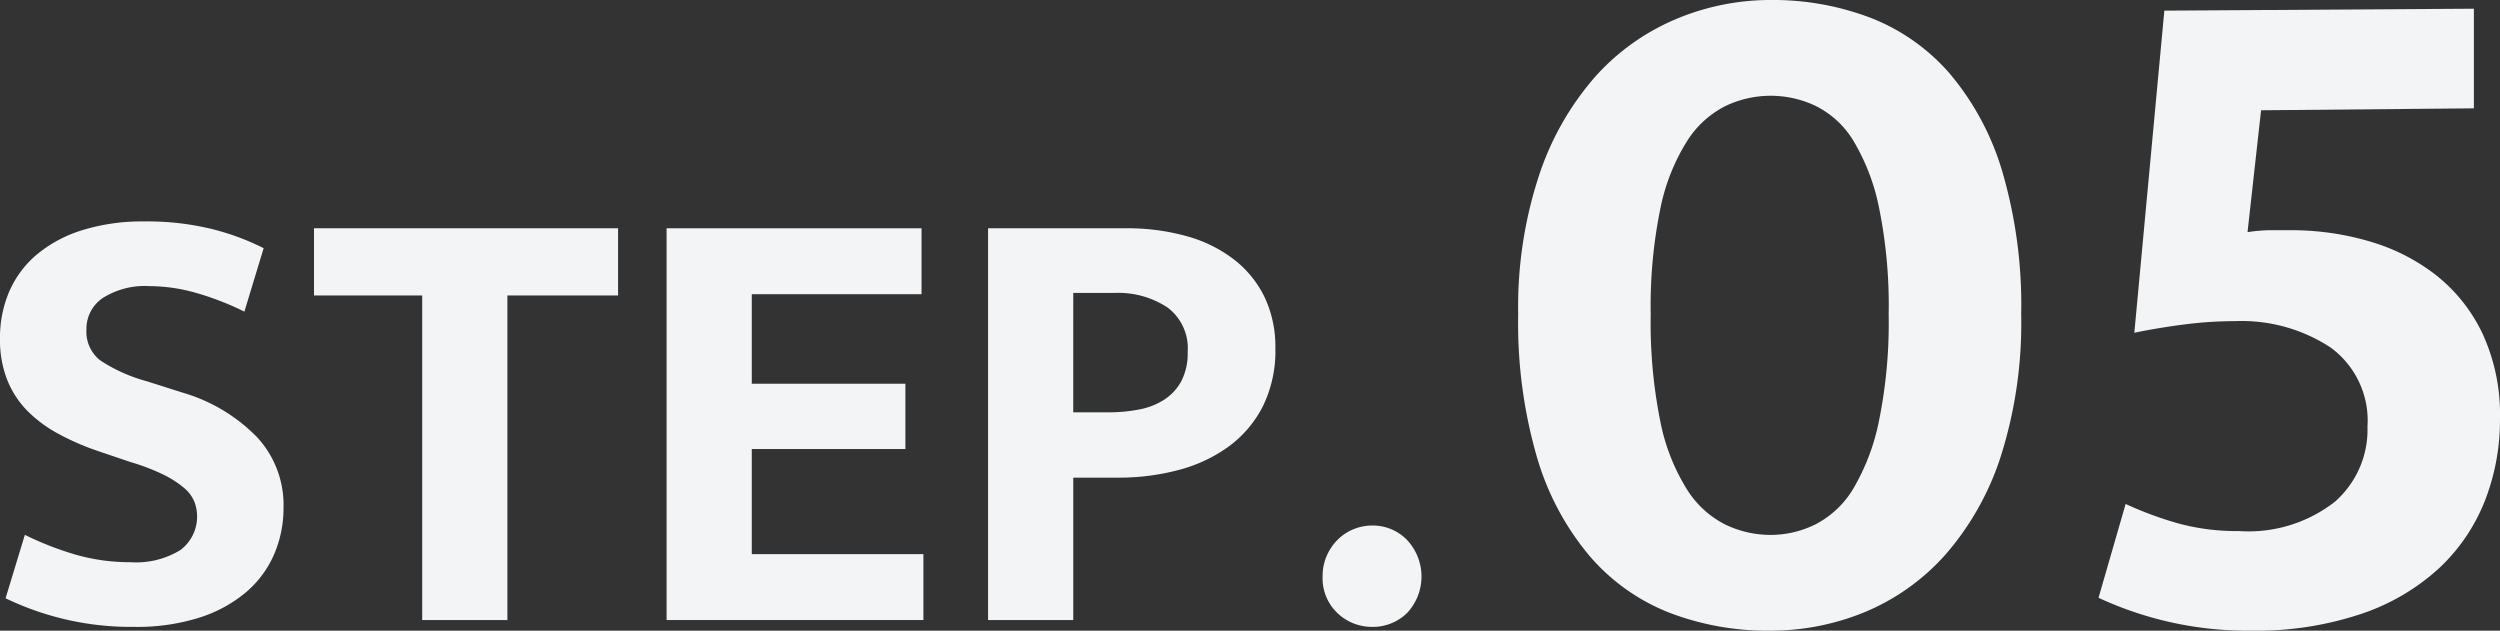 <svg xmlns="http://www.w3.org/2000/svg" width="108.55" height="27.384" viewBox="0 0 108.55 27.384"><rect x="0" y="0" width="108.55" height="27.384" fill="#333333" stroke="none"/><defs><style>.cls-1{fill:#f3f4f5;}</style></defs><g id="レイヤー_2" data-name="レイヤー 2"><g id="コンテンツ"><path class="cls-1" d="M76.882,0a11.888,11.888,0,0,1,4.348.777,8.732,8.732,0,0,1,3.443,2.436,11.752,11.752,0,0,1,2.269,4.242,20.635,20.635,0,0,1,.818,6.195,19.106,19.106,0,0,1-.882,6.153,12.147,12.147,0,0,1-2.394,4.263,9.606,9.606,0,0,1-3.486,2.499,10.747,10.747,0,0,1-4.158.819,11.882,11.882,0,0,1-4.347-.777,8.796,8.796,0,0,1-3.465-2.457,11.761,11.761,0,0,1-2.289-4.284,20.841,20.841,0,0,1-.819-6.216,18.246,18.246,0,0,1,.903-6.027,12.4,12.4,0,0,1,2.415-4.263,9.801,9.801,0,0,1,3.507-2.52A10.566,10.566,0,0,1,76.882,0Zm-5.208,13.65a21.593,21.593,0,0,0,.42,4.662A8.751,8.751,0,0,0,73.249,21.252a4.208,4.208,0,0,0,1.68,1.533,4.567,4.567,0,0,0,1.953.441,4.39,4.39,0,0,0,1.953-.462A4.11,4.11,0,0,0,80.474,21.21,9.431,9.431,0,0,0,81.586,18.27a21.291,21.291,0,0,0,.42-4.62,21.239,21.239,0,0,0-.42-4.641,9.152,9.152,0,0,0-1.112-2.898A4,4,0,0,0,78.835,4.599a4.546,4.546,0,0,0-3.906,0A4.22,4.22,0,0,0,73.249,6.132a8.754,8.754,0,0,0-1.155,2.919A21.057,21.057,0,0,0,71.674,13.65Z"/><path class="cls-1" d="M107.416.378V4.704l-9.24.084-.588,5.292a6.973,6.973,0,0,1,.944-.084h.945a11.981,11.981,0,0,1,3.402.483,8.6,8.6,0,0,1,2.897,1.47,7.138,7.138,0,0,1,2.017,2.541,8.373,8.373,0,0,1,.756,3.696,9.636,9.636,0,0,1-.651,3.549,8.058,8.058,0,0,1-1.974,2.919,9.42,9.42,0,0,1-3.381,1.995,14.374,14.374,0,0,1-4.83.735,15.356,15.356,0,0,1-6.595-1.428l1.177-4.074a15.618,15.618,0,0,0,2.268.84,9.603,9.603,0,0,0,2.646.336,6.101,6.101,0,0,0,4.157-1.26A4.164,4.164,0,0,0,102.796,18.522a3.927,3.927,0,0,0-1.617-3.444A7.044,7.044,0,0,0,97.042,13.944a17.368,17.368,0,0,0-2.227.147q-1.134.148-2.142.357L93.976.462Z"/><path class="cls-1" d="M6.264,9.615a11.829,11.829,0,0,1,2.916.324,10.813,10.813,0,0,1,2.268.837l-.837,2.754a12.477,12.477,0,0,0-2.133-.823,7.489,7.489,0,0,0-1.998-.284,3.409,3.409,0,0,0-2.012.513A1.611,1.611,0,0,0,3.753,14.313a1.571,1.571,0,0,0,.621,1.35,7.031,7.031,0,0,0,1.997.891l1.62.513a7.413,7.413,0,0,1,3.173,1.917,4.331,4.331,0,0,1,1.147,3.051,5.078,5.078,0,0,1-.405,2.025,4.506,4.506,0,0,1-1.215,1.647A5.896,5.896,0,0,1,8.667,26.814a8.981,8.981,0,0,1-2.835.405A12.542,12.542,0,0,1,.242,25.977l.837-2.754a13.454,13.454,0,0,0,2.269.878,8.553,8.553,0,0,0,2.322.31,3.674,3.674,0,0,0,2.159-.526,1.814,1.814,0,0,0,.608-2.106,1.56,1.56,0,0,0-.446-.594,4.373,4.373,0,0,0-.877-.567A8.932,8.932,0,0,0,5.67,20.064l-1.432-.486a10.822,10.822,0,0,1-1.728-.756,5.682,5.682,0,0,1-1.337-.999,4.05,4.05,0,0,1-.863-1.336A4.757,4.757,0,0,1,0,14.691a5.067,5.067,0,0,1,.404-2.039A4.371,4.371,0,0,1,1.606,11.046a5.721,5.721,0,0,1,1.971-1.053A8.777,8.777,0,0,1,6.264,9.615Z"/><path class="cls-1" d="M26.837,9.912v2.916H22.031V26.922H18.332V12.828H13.634V9.912Z"/><path class="cls-1" d="M28.943,9.912H40.013v2.862H32.642v3.888h6.67v2.835H32.642v4.563h7.452v2.862H28.943Z"/><path class="cls-1" d="M42.902,9.912h5.967a9.594,9.594,0,0,1,2.687.351,5.946,5.946,0,0,1,2.052,1.026,4.607,4.607,0,0,1,1.31,1.633,5.042,5.042,0,0,1,.459,2.201,5.437,5.437,0,0,1-.54,2.511,4.934,4.934,0,0,1-1.472,1.742,6.469,6.469,0,0,1-2.173,1.026,10.056,10.056,0,0,1-2.646.337H46.601v6.183H42.902Zm3.698,7.992h1.513a7.087,7.087,0,0,0,1.336-.122,3.037,3.037,0,0,0,1.107-.432,2.216,2.216,0,0,0,.742-.81,2.623,2.623,0,0,0,.271-1.256,2.205,2.205,0,0,0-.892-1.944,3.878,3.878,0,0,0-2.268-.621H46.601Z"/><path class="cls-1" d="M57.428,25.005a2.145,2.145,0,0,1,.176-.864,2.245,2.245,0,0,1,.473-.702,2.106,2.106,0,0,1,.688-.459,2.132,2.132,0,0,1,.823-.162,2.073,2.073,0,0,1,1.499.621,2.318,2.318,0,0,1,0,3.186,2.124,2.124,0,0,1-1.499.594,2.168,2.168,0,0,1-1.512-.594A2.09,2.09,0,0,1,57.428,25.005Z"/></g></g></svg>
